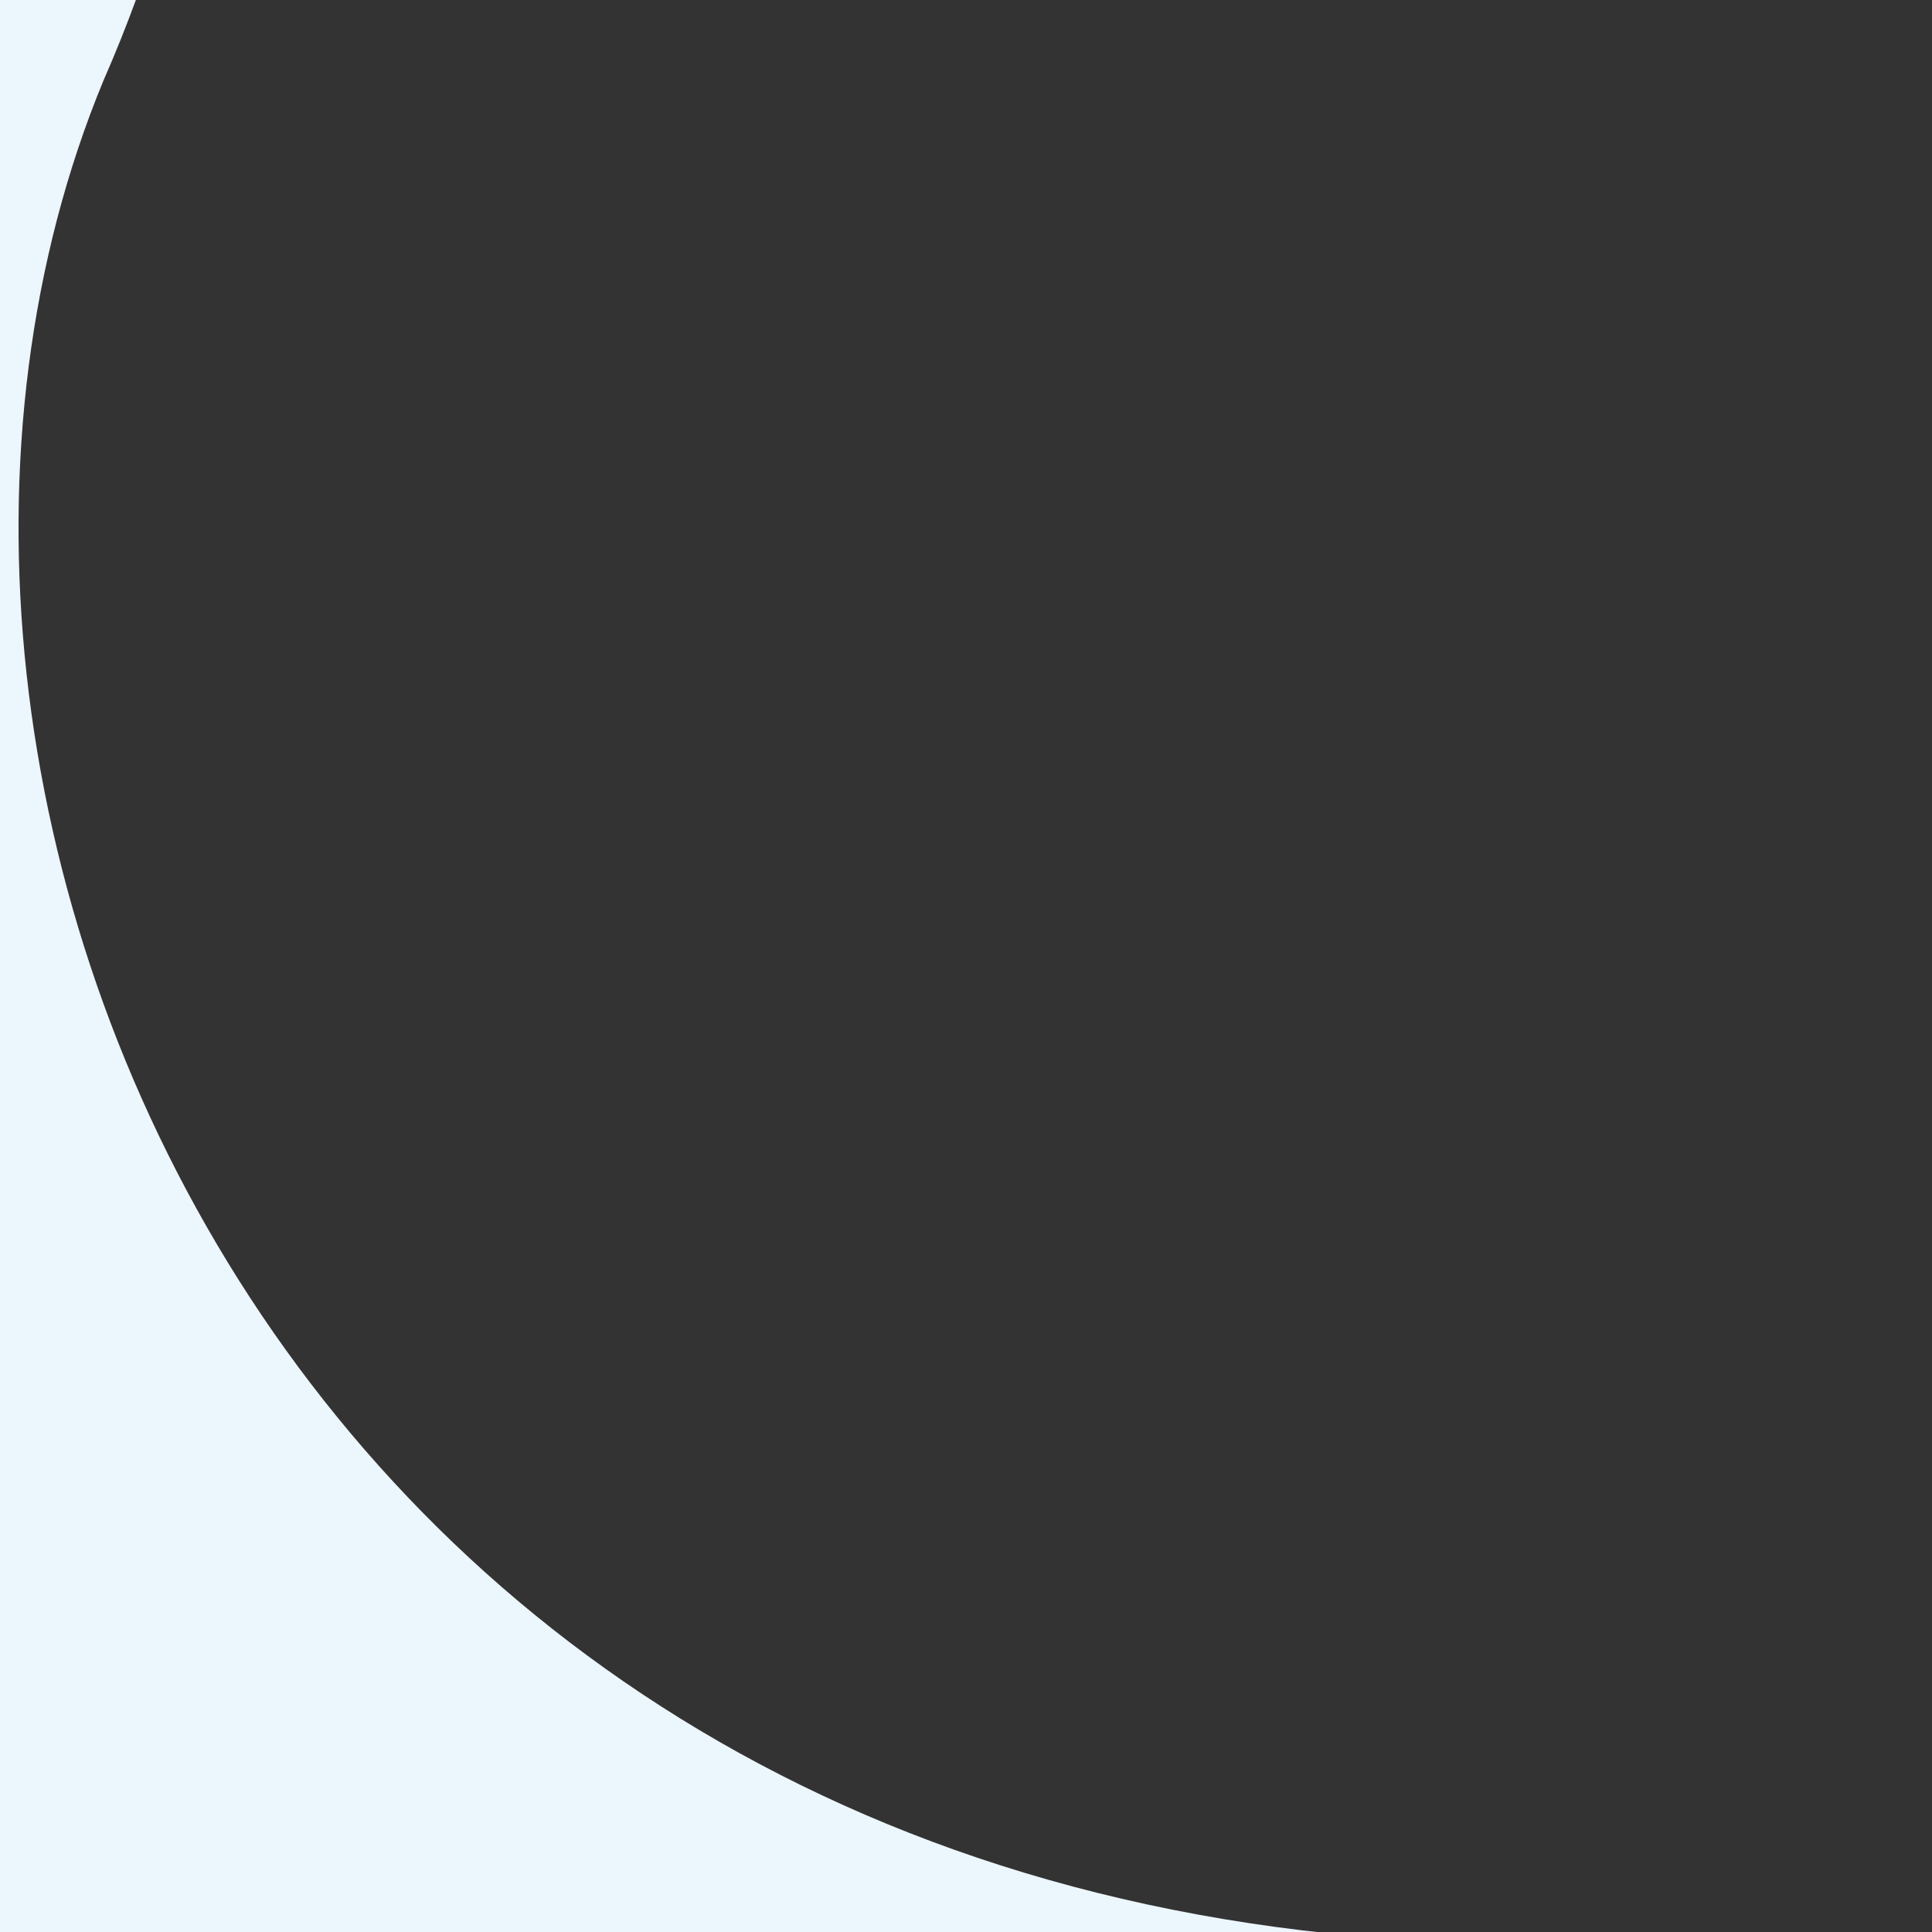 <?xml version="1.0" encoding="utf-8"?>
<!-- Generator: Adobe Illustrator 24.3.0, SVG Export Plug-In . SVG Version: 6.00 Build 0)  -->
<svg version="1.1" id="Capa_1" xmlns="http://www.w3.org/2000/svg" xmlns:xlink="http://www.w3.org/1999/xlink" x="0px" y="0px"
	 viewBox="0 0 219 219" style="enable-background:new 0 0 219 219;" xml:space="preserve">
<rect x="0" y="0" width="219" height="219" fill="#333333" stroke="none"/>
<style type="text/css">
	.st0{fill:#ECF6FD;}
</style>
<path class="st0" d="M11.7,9.2C13.1,6,14.3,3,15.4,0H-1.8v220.3H173C32.5,220.3-21.8,90.3,11.7,9.2z"/>
</svg>
